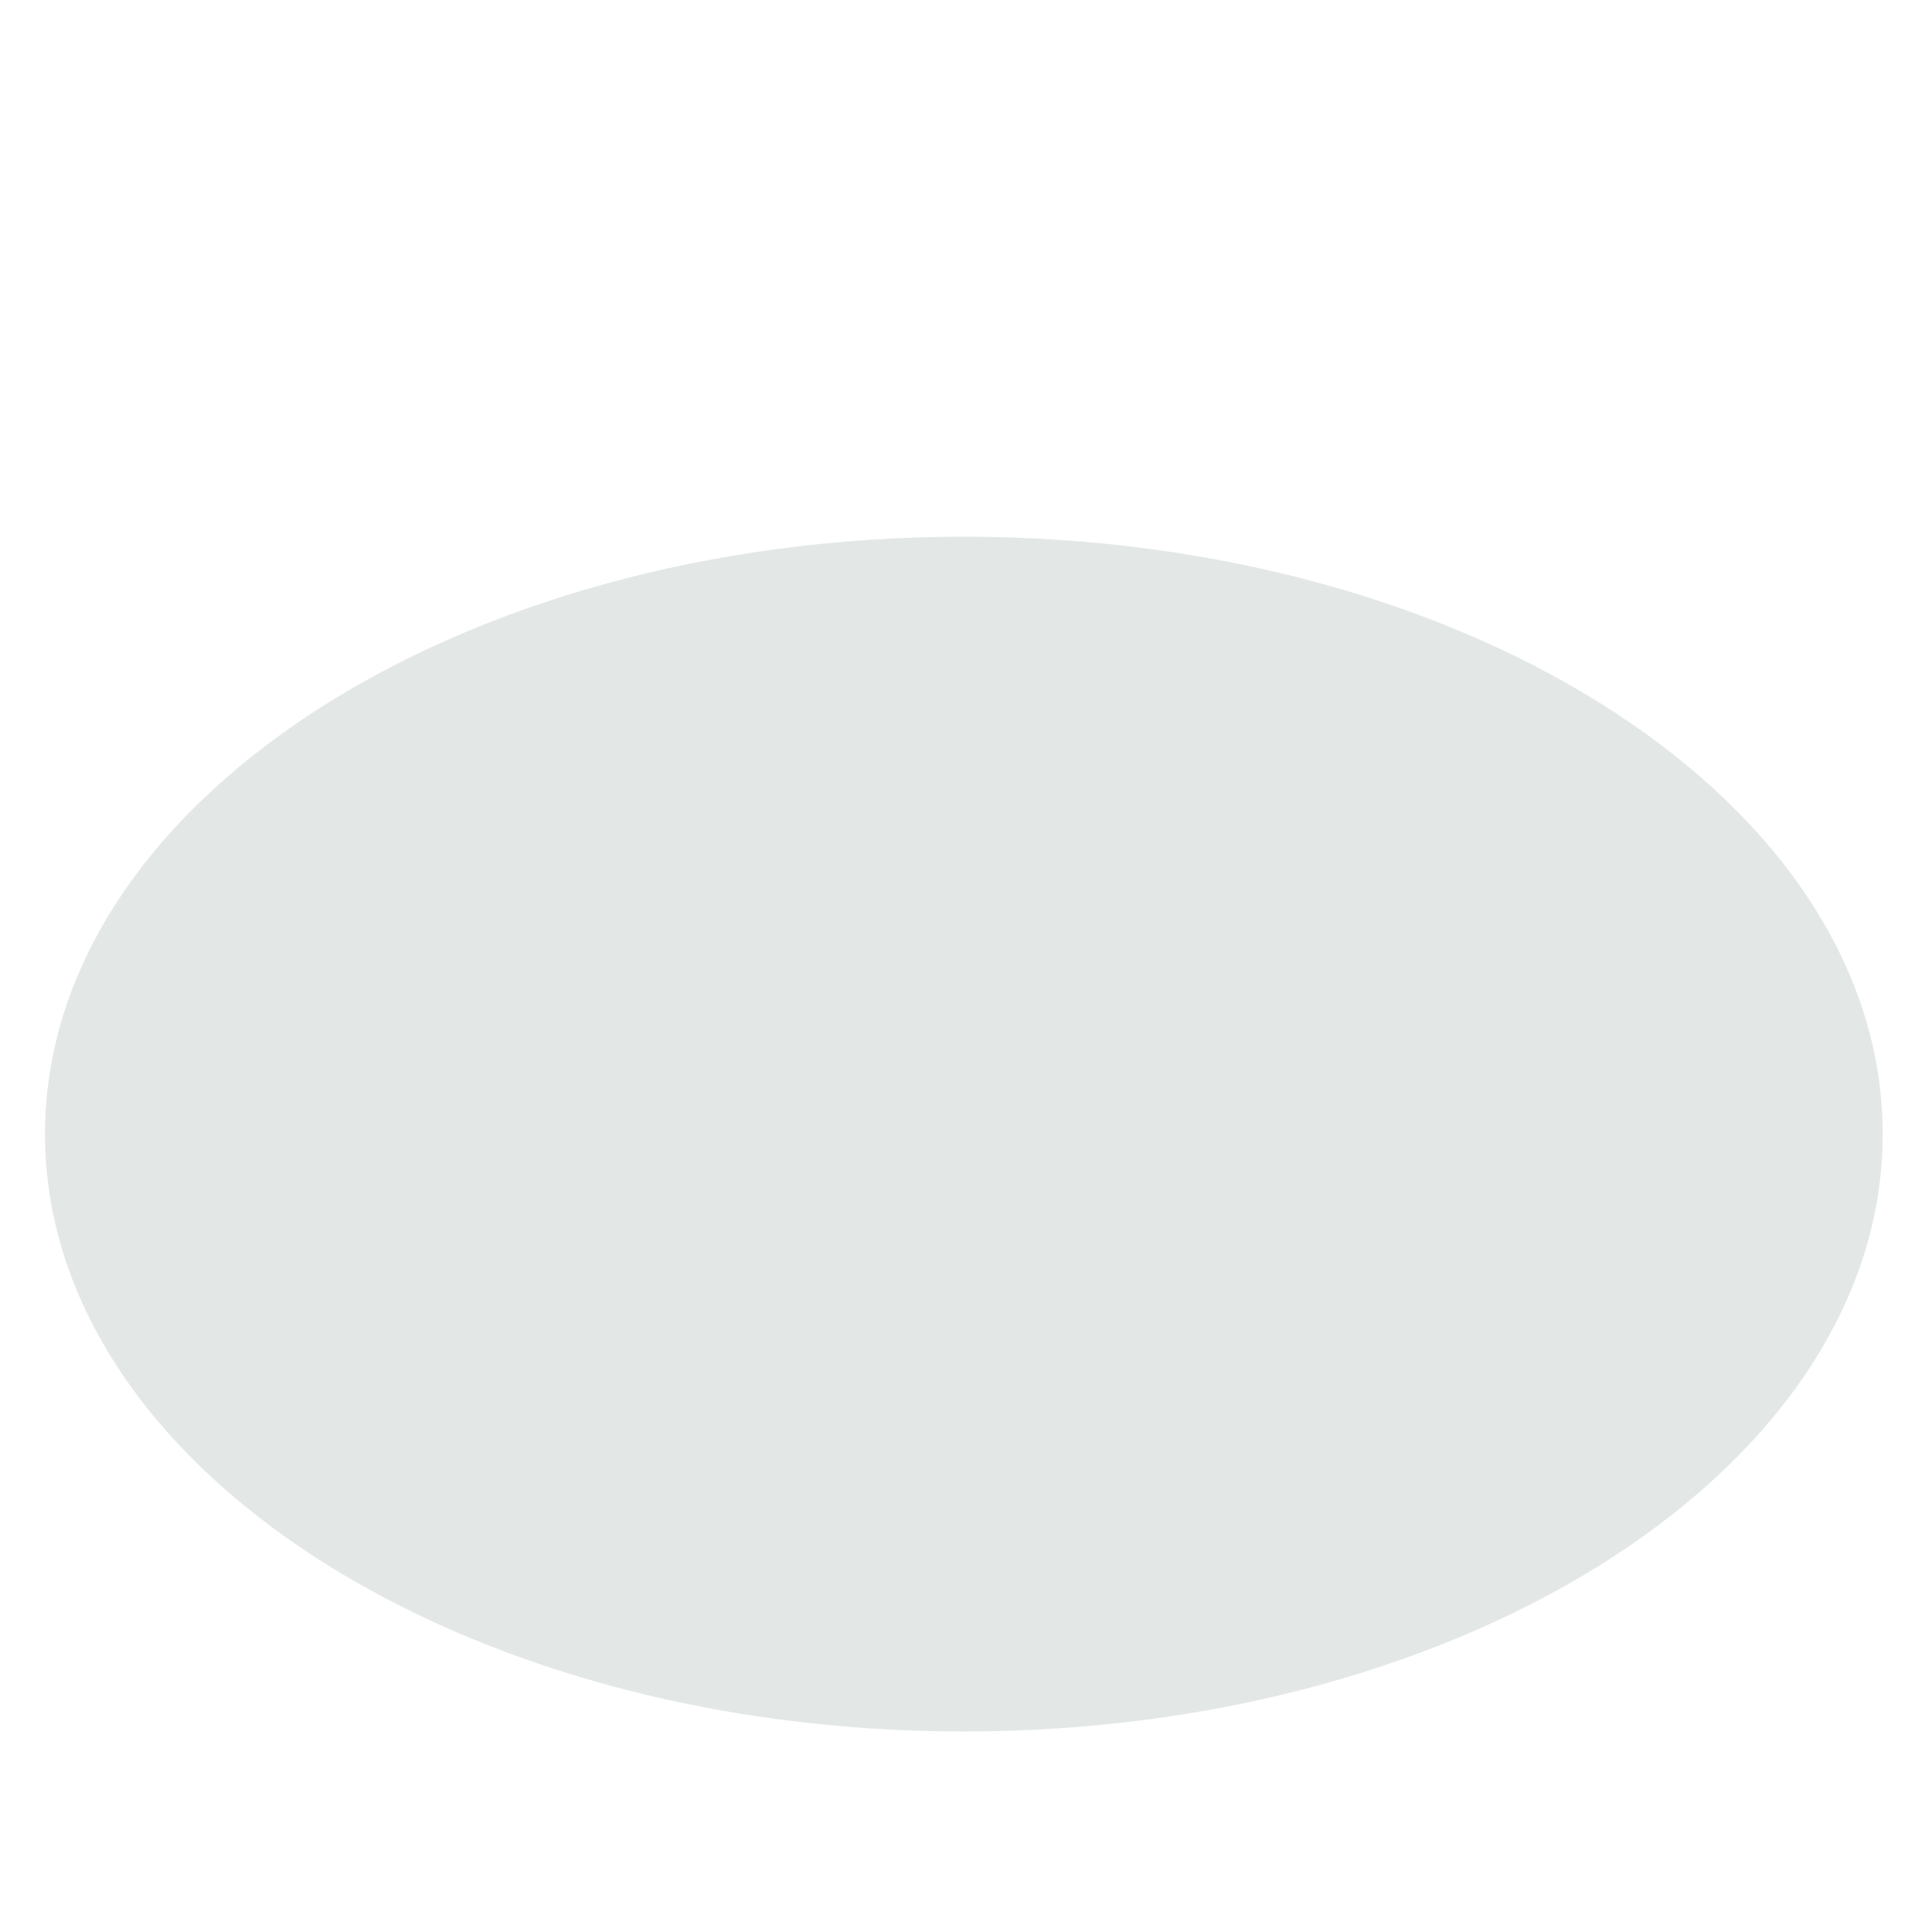 <?xml version="1.0" encoding="iso-8859-1"?>
<!-- Generator: Adobe Illustrator 18.1.1, SVG Export Plug-In . SVG Version: 6.00 Build 0)  -->
<!DOCTYPE svg PUBLIC "-//W3C//DTD SVG 1.1//EN" "http://www.w3.org/Graphics/SVG/1.1/DTD/svg11.dtd">
<svg version="1.1" xmlns="http://www.w3.org/2000/svg" xmlns:xlink="http://www.w3.org/1999/xlink" x="0px" y="0px"
	 viewBox="0 0 512 512" enable-background="new 0 0 512 512" xml:space="preserve">
<g id="Layer_3">
	<path fill="#E3E8E7" d="M498.936,300.545c0,87.437-109.022,158.319-243.507,158.319S11.923,387.982,11.923,300.545
		s109.022-158.319,243.507-158.319S498.936,213.108,498.936,300.545z"/>
</g>
<g id="Layer_1">
</g>
</svg>
